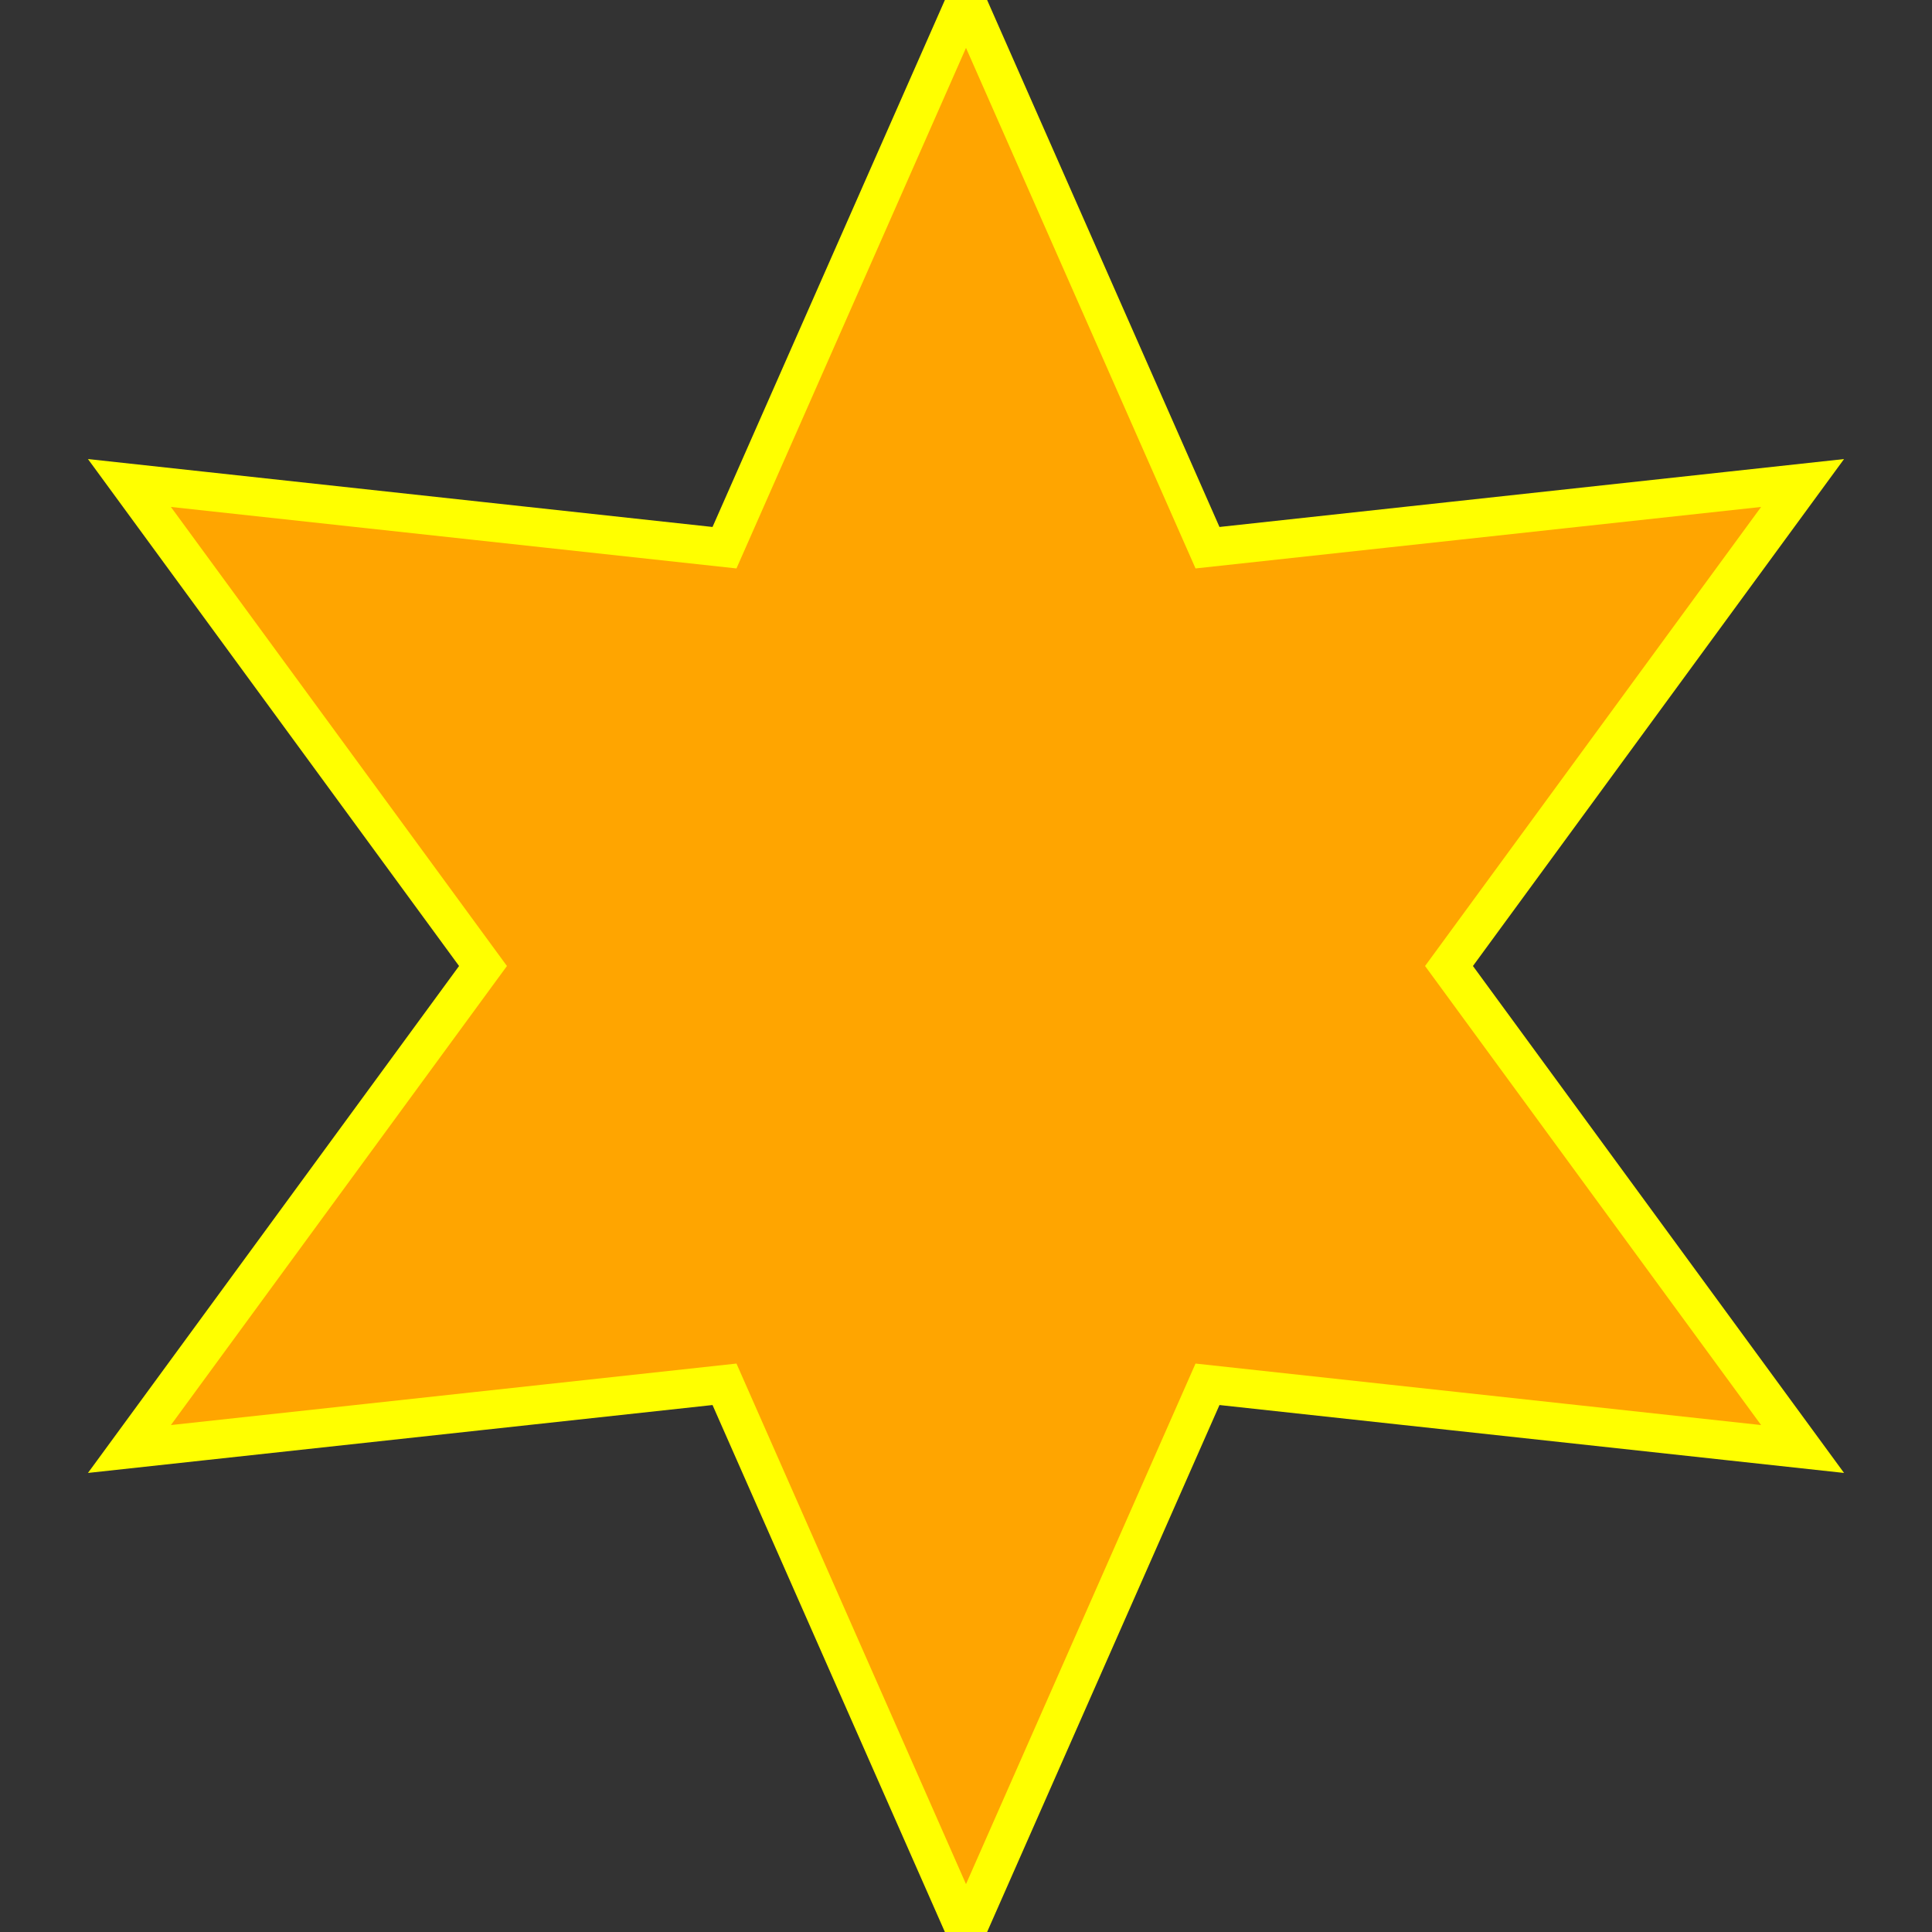<svg xmlns="http://www.w3.org/2000/svg" width="100" height="100"><rect width="100%" height="100%" fill="#333333" stroke="none"/><polygon points="75,50 93.301,75 62.5,71.651 50,100 37.5,71.651 6.699,75 25,50 6.699,25 37.5,28.349 50,0 62.5,28.349 93.301,25" fill="orange" stroke="yellow" stroke-width="2"/></svg>